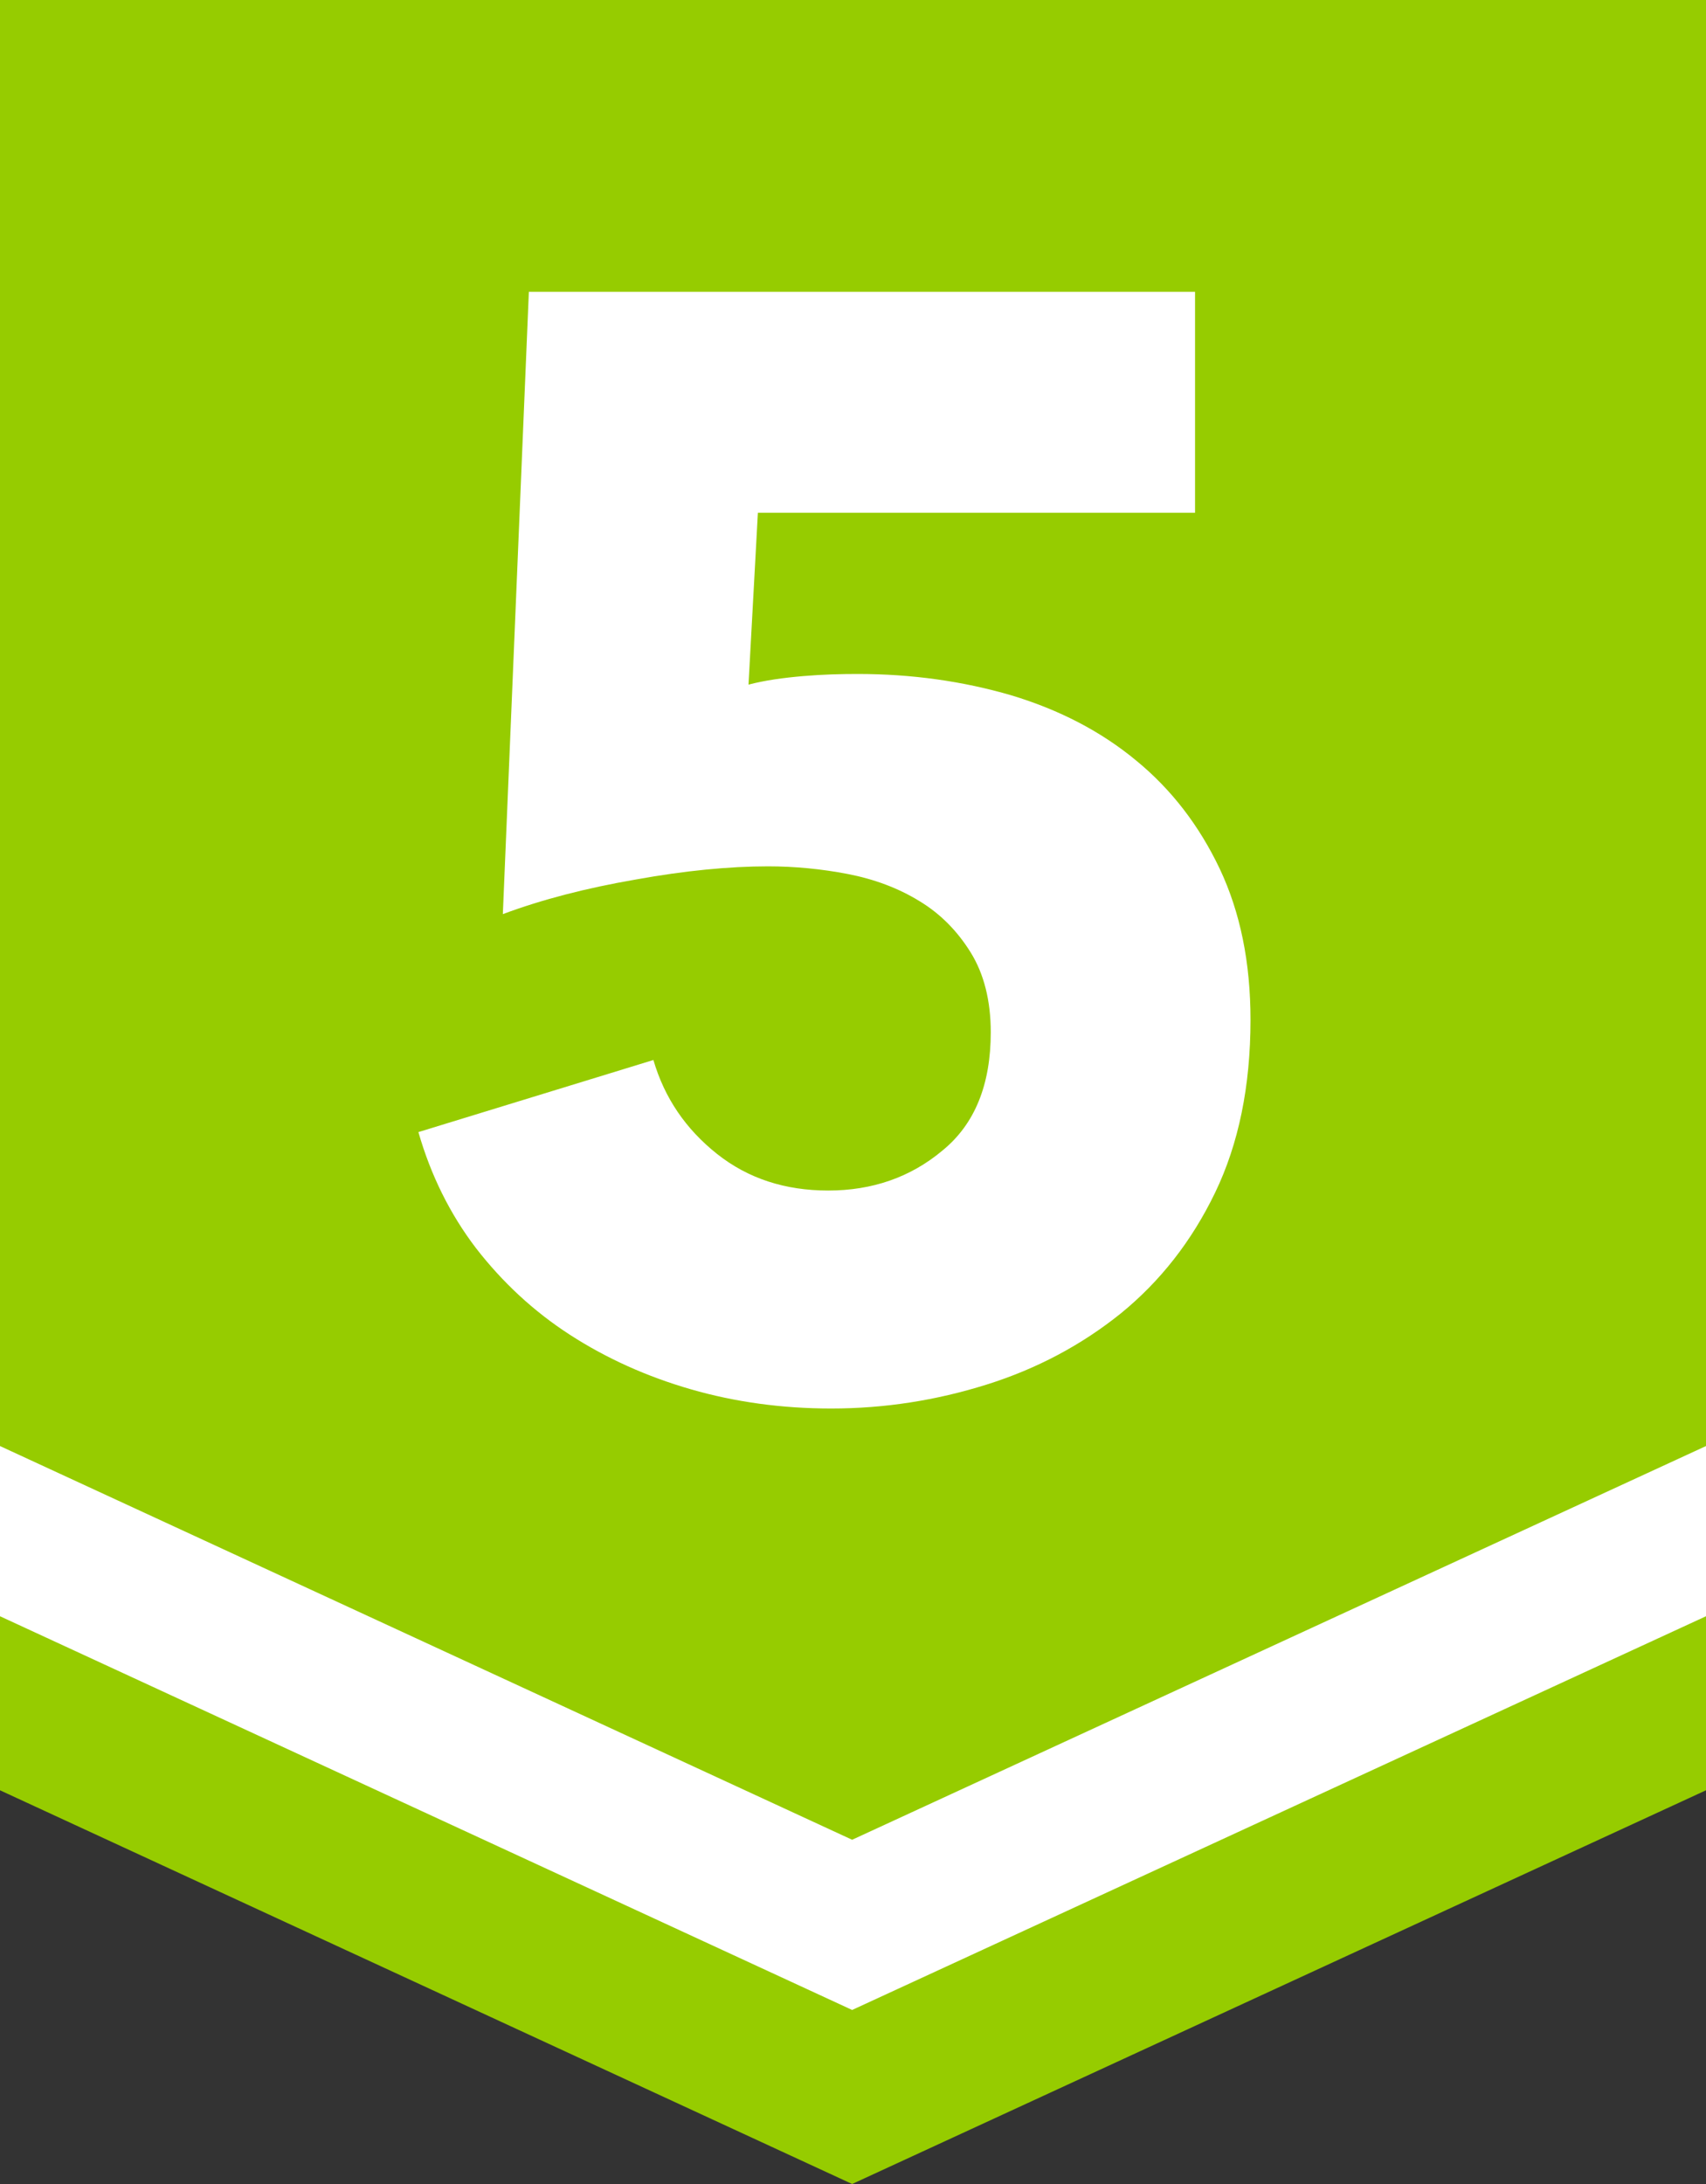 <?xml version="1.0" encoding="utf-8"?>
<!-- Generator: Adobe Illustrator 27.7.0, SVG Export Plug-In . SVG Version: 6.00 Build 0)  -->
<svg version="1.1" id="_레이어_1" xmlns="http://www.w3.org/2000/svg" xmlns:xlink="http://www.w3.org/1999/xlink" x="0px"
	 y="0px" viewBox="0 0 400 512" style="enable-background:new 0 0 400 512;" xml:space="preserve">
<rect x="0" y="0" width="400" height="512" fill="#333333" stroke="none"/>
<style type="text/css">
	.st0{fill:#96CC00;}
	.st1{enable-background:new    ;}
	.st2{fill:#FFFFFF;}
</style>
<polygon class="st0" points="0,0 0,419.7 199.8,512 400,419.7 400,0 "/>
<g class="st1">
	<path class="st2" d="M293.2,239.1c0,15.6-2.8,29.1-8.3,40.5c-5.5,11.4-12.9,20.8-22.1,28.3c-9.2,7.4-19.7,13-31.5,16.7
		c-11.8,3.7-23.9,5.6-36.4,5.6c-11.5,0-22.5-1.5-32.9-4.5c-10.4-3-19.9-7.3-28.4-12.8c-8.5-5.5-15.8-12.3-22-20.3
		c-6.1-8-10.6-17.1-13.5-27.2l55.1-16.9c2.6,8.9,7.6,16.2,14.9,22c7.3,5.8,16,8.6,26.1,8.6c10.3,0,19.3-3.1,26.8-9.4
		c7.6-6.2,11.3-15.5,11.3-27.7c0-7.4-1.6-13.7-4.7-18.7c-3.1-5-7.1-9.1-12.1-12.1c-4.9-3-10.5-5.1-16.7-6.3
		c-6.2-1.2-12.5-1.8-18.7-1.8c-9.1,0-19.5,1-31.1,3.1c-11.6,2-22,4.7-31.1,8.1L124,68.4h156.2v51.8H177.7l-2.2,40.3
		c3.8-1,8.1-1.6,12.8-2c4.7-0.4,8.9-0.5,12.8-0.5c12.7,0,24.7,1.7,36,5c11.3,3.4,21.1,8.5,29.3,15.3c8.3,6.8,14.8,15.3,19.6,25.4
		C290.8,213.9,293.2,225.6,293.2,239.1z"/>
</g>
<polygon class="st2" points="0,339 0,378.9 199.8,471.2 400,378.9 400,339 199.8,431.3 "/>
</svg>
